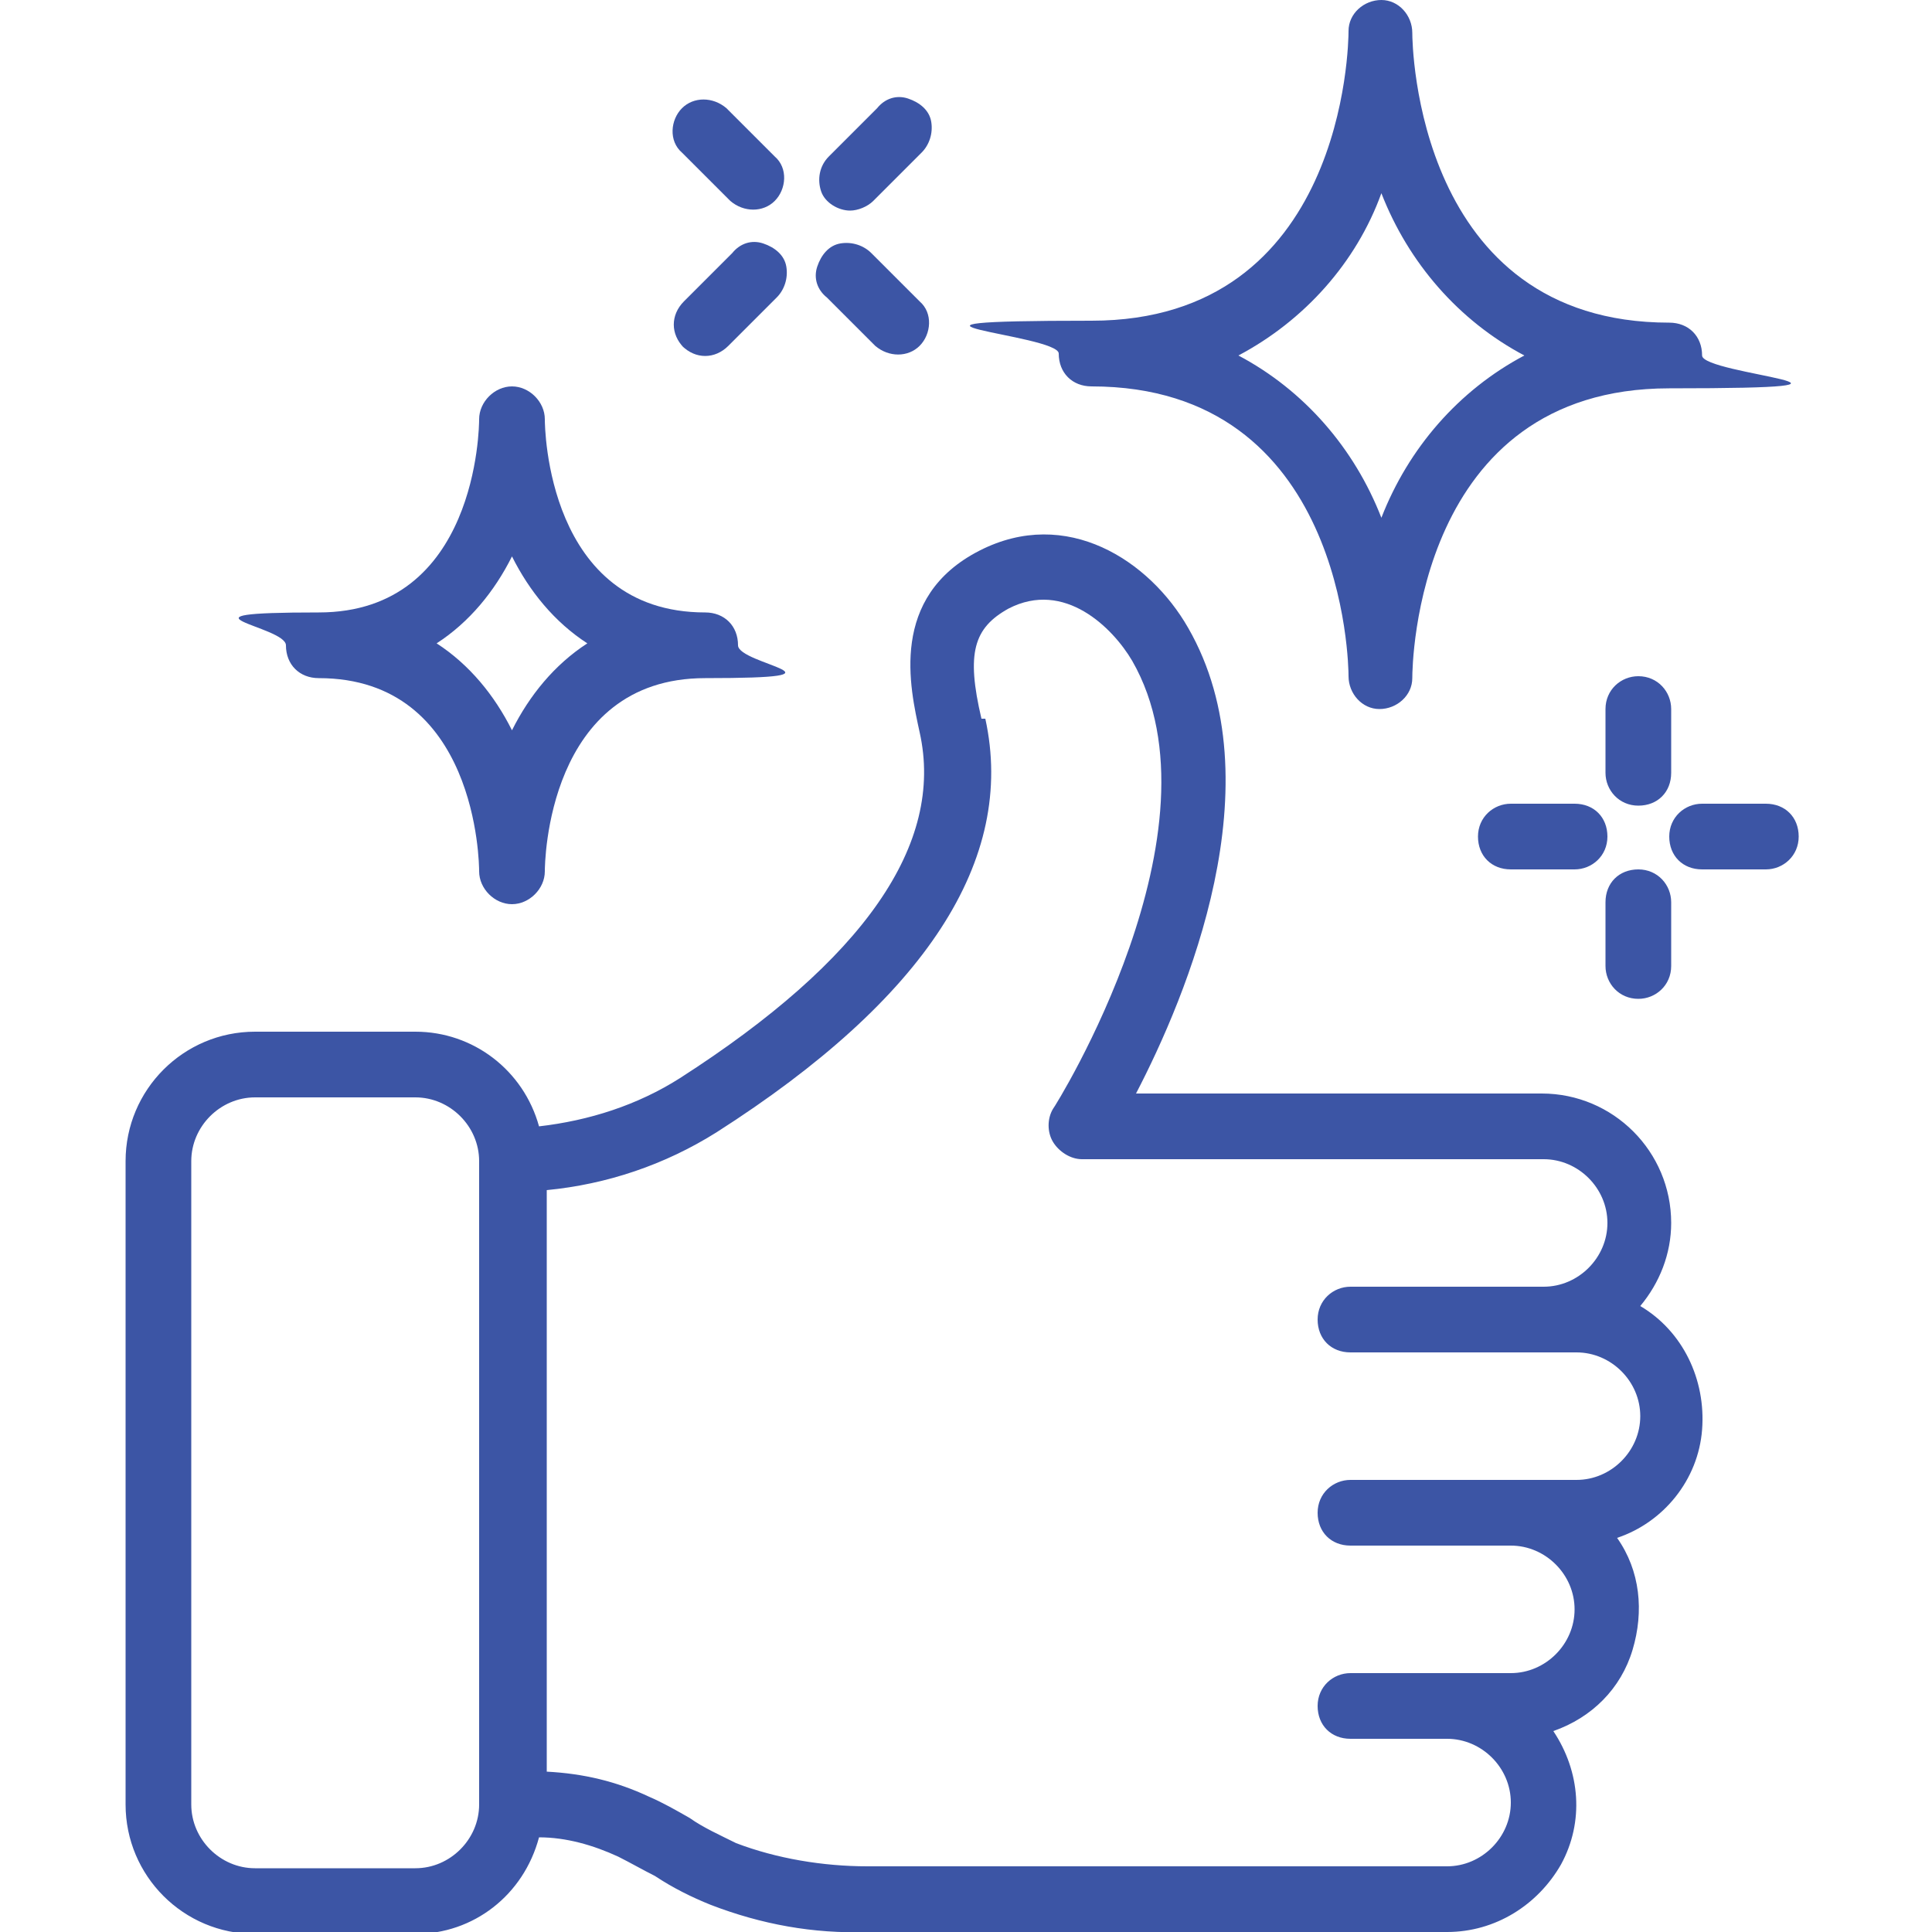 <?xml version="1.0" encoding="UTF-8"?>
<svg id="Layer_1" xmlns="http://www.w3.org/2000/svg" version="1.1" viewBox="0 0 100 100">
  <!-- Generator: Adobe Illustrator 29.1.0, SVG Export Plug-In . SVG Version: 2.1.0 Build 142)  -->
  <defs>
    <style>
      .st0 {
        fill: #3c55a5;
      }
    </style>
  </defs>
  <g id="Page-1">
    <g id="_x30_11---Approved-Cleaning">
      <path id="Shape" class="st0" d="M35.2,55.8c-2.2,1.4-4.7,2.2-7.3,2.5-.8-2.9-3.4-4.9-6.4-4.9h-8.3c-3.7,0-6.7,3-6.7,6.7v33.3c0,3.7,3,6.7,6.7,6.7h8.3c3,0,5.6-2,6.4-5,1.4,0,2.8.4,4.1,1,.6.3,1.3.7,1.9,1,.9.6,1.9,1.1,2.9,1.5,2.6,1,5.3,1.5,8.1,1.4h30c2.5,0,4.7-1.4,5.9-3.5,1.2-2.2,1-4.8-.4-6.9,2-.7,3.5-2.2,4.1-4.2s.4-4.1-.8-5.8c2.4-.8,4.2-3,4.4-5.6s-1-5.1-3.2-6.4c1-1.2,1.6-2.7,1.6-4.3,0-3.7-3-6.7-6.7-6.7h-21c2.6-5,7.3-16.1,2.7-24.1-2-3.5-6.3-6.3-10.8-4-4.7,2.4-3.6,7.1-3.1,9.4,1.3,5.8-2.9,11.8-12.4,17.9h0ZM21.5,96.7h-8.3c-1.8,0-3.3-1.5-3.3-3.3v-33.3c0-1.8,1.5-3.3,3.3-3.3h8.3c1.8,0,3.3,1.5,3.3,3.3v33.3c0,1.8-1.5,3.3-3.3,3.3ZM50.8,37.2c-.8-3.4-.4-4.7,1.4-5.7,2.9-1.5,5.4,1,6.4,2.7,5,8.7-4,23.1-4.1,23.2-.3.5-.3,1.2,0,1.7s.9.9,1.5.9h23.9c1.8,0,3.3,1.5,3.3,3.3s-1.5,3.3-3.3,3.3h-10c-.9,0-1.7.7-1.7,1.7s.7,1.7,1.7,1.7h11.7c1.8,0,3.3,1.5,3.3,3.3s-1.5,3.3-3.3,3.3h-11.7c-.9,0-1.7.7-1.7,1.7s.7,1.7,1.7,1.7h8.3c1.8,0,3.3,1.5,3.3,3.3s-1.5,3.3-3.3,3.3h-8.3c-.9,0-1.7.7-1.7,1.7s.7,1.7,1.7,1.7h5c1.8,0,3.3,1.5,3.3,3.3s-1.5,3.3-3.3,3.3h-30c-2.3,0-4.7-.4-6.8-1.2-.8-.4-1.7-.8-2.4-1.3-.7-.4-1.4-.8-2.1-1.1-1.7-.8-3.4-1.2-5.3-1.3v-30.1c3.1-.3,6.1-1.3,8.8-3,10.8-6.9,15.5-14.1,13.9-21.4h0Z"/>
      <path id="Shape1" data-name="Shape" class="st0" d="M69.8,1.6h0c0,.7-.2,15-13.3,15s-1.7.7-1.7,1.7.7,1.7,1.7,1.7c13.1,0,13.3,14.4,13.3,15,0,.9.7,1.7,1.6,1.7s1.7-.7,1.7-1.6h0c0-.7.2-15,13.3-15s1.7-.7,1.7-1.7-.7-1.7-1.7-1.7c-13.1,0-13.3-14.4-13.3-15,0-.9-.7-1.7-1.6-1.7s-1.7.7-1.7,1.6h0ZM78.9,18.4c-3.4,1.8-6,4.8-7.4,8.4-1.4-3.6-4-6.6-7.4-8.4,3.4-1.8,6.1-4.8,7.4-8.4,1.4,3.6,4,6.6,7.4,8.4Z"/>
      <path id="Shape2" data-name="Shape" class="st0" d="M28.2,21.7h0c0-.9-.8-1.7-1.7-1.7-.9,0-1.7.8-1.7,1.7,0,.4-.1,10-8.3,10s-1.7.7-1.7,1.7.7,1.7,1.7,1.7c8.2,0,8.3,9.6,8.3,10h0c0,.9.8,1.7,1.7,1.7.9,0,1.7-.8,1.7-1.7,0-.4.1-10,8.3-10s1.7-.7,1.7-1.7-.7-1.7-1.7-1.7c-8.2,0-8.3-9.6-8.3-10ZM30.4,33.3c-1.7,1.1-3,2.7-3.9,4.5-.9-1.8-2.2-3.4-3.9-4.5,1.7-1.1,3-2.7,3.9-4.5.9,1.8,2.2,3.4,3.9,4.5Z"/>
      <path id="Shape3" data-name="Shape" class="st0" d="M84.8,35c-.9,0-1.7.7-1.7,1.7v3.3c0,.9.7,1.7,1.7,1.7s1.7-.7,1.7-1.7v-3.3c0-.9-.7-1.7-1.7-1.7Z"/>
      <path id="Shape4" data-name="Shape" class="st0" d="M84.8,51.7c.9,0,1.7-.7,1.7-1.7v-3.3c0-.9-.7-1.7-1.7-1.7s-1.7.7-1.7,1.7v3.3c0,.9.7,1.7,1.7,1.7Z"/>
      <path id="Shape5" data-name="Shape" class="st0" d="M88.1,45h3.3c.9,0,1.7-.7,1.7-1.7s-.7-1.7-1.7-1.7h-3.3c-.9,0-1.7.7-1.7,1.7s.7,1.7,1.7,1.7Z"/>
      <path id="Shape6" data-name="Shape" class="st0" d="M81.5,45c.9,0,1.7-.7,1.7-1.7s-.7-1.7-1.7-1.7h-3.3c-.9,0-1.7.7-1.7,1.7s.7,1.7,1.7,1.7h3.3Z"/>
      <path id="Shape7" data-name="Shape" class="st0" d="M42.8,15.4l2.5,2.5c.7.6,1.7.6,2.3,0s.7-1.7,0-2.3l-2.5-2.5c-.4-.4-1-.6-1.6-.5s-1,.6-1.2,1.2,0,1.2.5,1.6h0Z"/>
      <path id="Shape8" data-name="Shape" class="st0" d="M37.8,10.4c.7.6,1.7.6,2.3,0s.7-1.7,0-2.3l-2.5-2.5c-.7-.6-1.7-.6-2.3,0s-.7,1.7,0,2.3l2.5,2.5Z"/>
      <path id="Shape9" data-name="Shape" class="st0" d="M35.3,17.9c.7.7,1.7.7,2.4,0l2.5-2.5c.4-.4.6-1,.5-1.6s-.6-1-1.2-1.2-1.2,0-1.6.5l-2.5,2.5c-.7.7-.7,1.7,0,2.4Z"/>
      <path id="Shape10" data-name="Shape" class="st0" d="M44,10.9c.4,0,.9-.2,1.2-.5l2.5-2.5c.4-.4.6-1,.5-1.6s-.6-1-1.2-1.2c-.6-.2-1.2,0-1.6.5l-2.5,2.5c-.5.5-.6,1.2-.4,1.8s.9,1,1.5,1Z"/>
    </g>
  </g>
</svg>